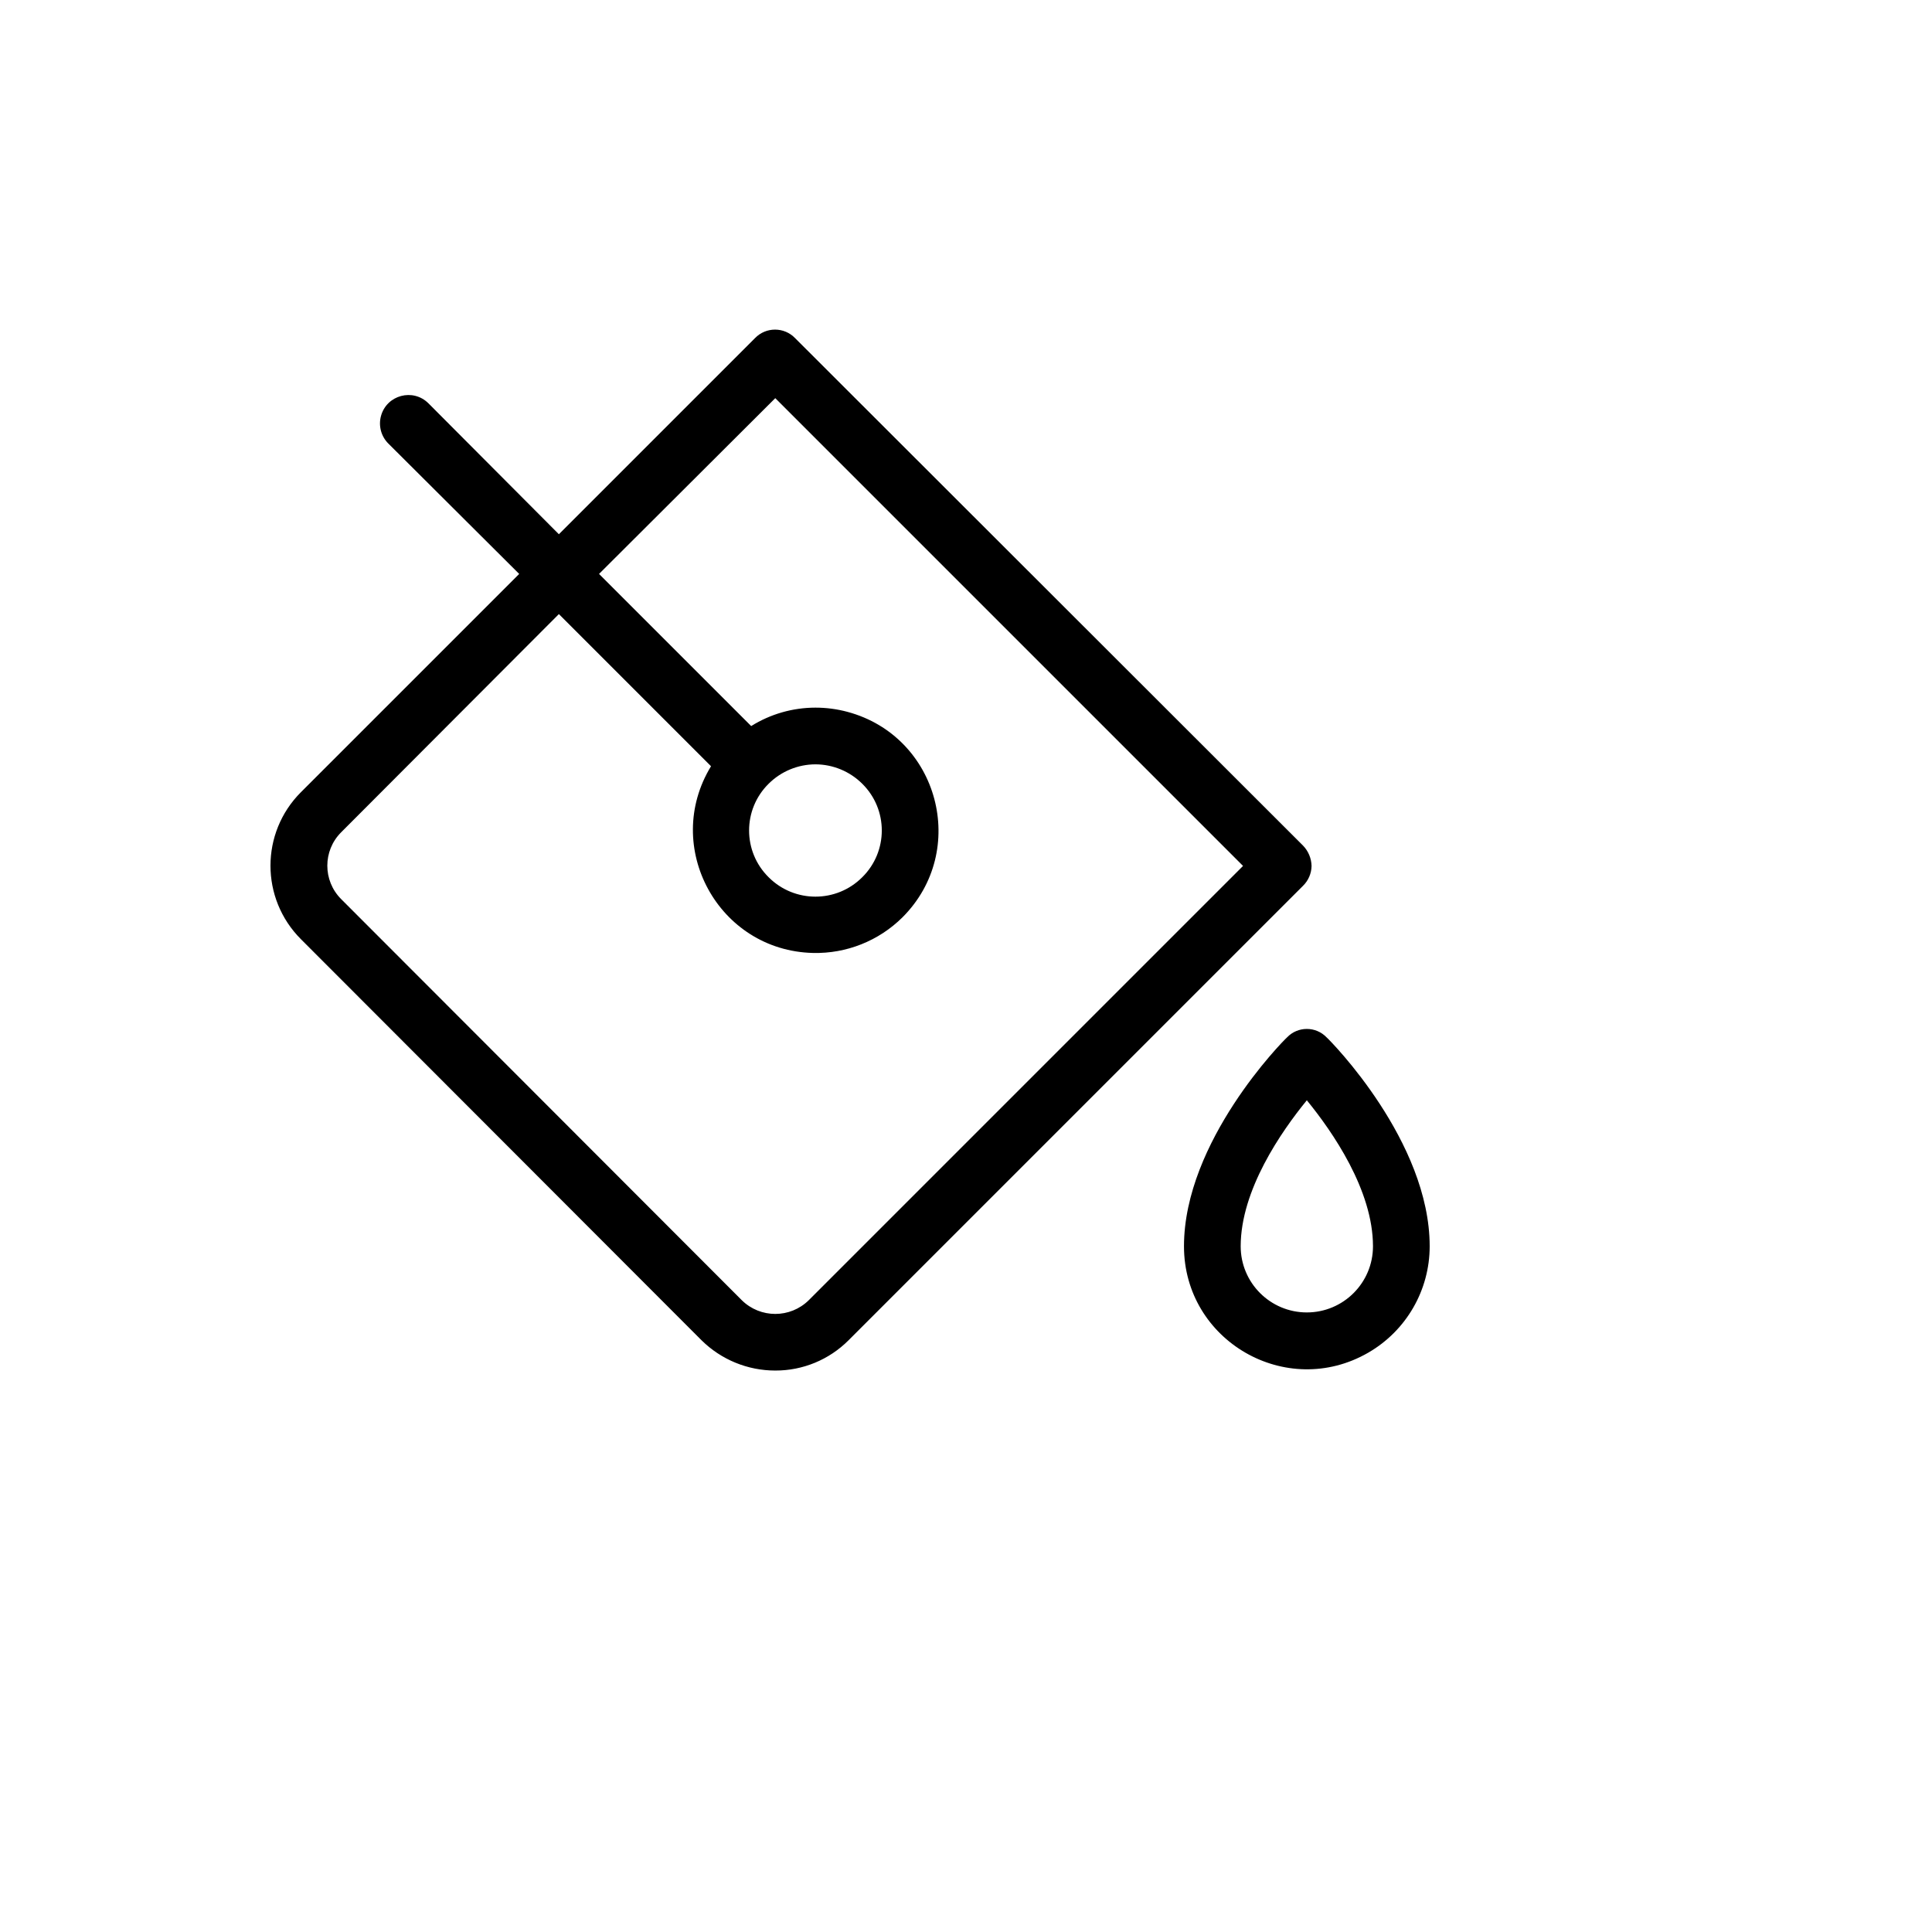<svg xmlns="http://www.w3.org/2000/svg" version="1.1" xmlns:xlink="http://www.w3.org/1999/xlink" width="100%" height="100%" id="svgWorkerArea" viewBox="-25 -25 625 625" xmlns:idraw="https://idraw.muisca.co" style="background: white;"><defs id="defsdoc"><pattern id="patternBool" x="0" y="0" width="10" height="10" patternUnits="userSpaceOnUse" patternTransform="rotate(35)"><circle cx="5" cy="5" r="4" style="stroke: none;fill: #ff000070;"></circle></pattern></defs><g id="fileImp-101563250" class="cosito"><path id="pathImp-688828693" class="grouped" d="M399.287 255.126C399.229 252.667 398.247 250.321 396.536 248.554 396.536 248.554 232.221 84.392 232.221 84.392 228.674 80.708 222.776 80.708 219.229 84.392 219.229 84.392 155.796 147.825 155.796 147.825 155.796 147.825 113.609 105.485 113.609 105.485 108.609 100.485 100.07 102.773 98.239 109.604 97.39 112.774 98.296 116.157 100.617 118.478 100.617 118.478 142.957 160.665 142.957 160.665 142.957 160.665 72.34 231.282 72.34 231.281 59.22 244.412 59.22 265.688 72.34 278.818 72.34 278.818 201.957 408.589 201.957 408.588 208.309 414.858 216.876 418.373 225.802 418.371 234.687 418.399 243.216 414.878 249.494 408.588 249.494 408.589 396.536 261.546 396.536 261.546 398.264 259.853 399.253 257.545 399.287 255.126 399.287 255.126 399.287 255.126 399.287 255.126M236.654 395.596C230.64 401.54 220.963 401.54 214.949 395.596 214.949 395.596 85.332 265.826 85.332 265.826 79.406 259.864 79.406 250.236 85.332 244.274 85.332 244.274 155.796 173.657 155.796 173.657 155.796 173.657 205.014 222.875 205.014 222.875 189.098 249.001 207.434 282.56 238.018 283.28 248.813 283.534 259.246 279.385 266.919 271.787 266.919 271.787 266.919 271.787 266.919 271.787 288.569 250.173 278.702 213.226 249.158 205.284 245.779 204.375 242.294 203.917 238.794 203.921 231.444 203.924 224.241 205.99 218.006 209.882 218.006 209.882 168.788 160.665 168.788 160.665 168.788 160.665 225.802 103.804 225.802 103.804 225.802 103.804 377.124 255.126 377.124 255.126 377.124 255.126 236.654 395.596 236.654 395.596M238.794 222.263C244.466 222.28 249.903 224.531 253.926 228.53 262.37 236.852 262.37 250.473 253.926 258.795 245.569 267.153 232.019 267.153 223.662 258.795 215.219 250.473 215.219 236.852 223.662 228.53 227.685 224.531 233.122 222.28 238.794 222.263 238.794 222.263 238.794 222.263 238.794 222.263M404.179 310.611C400.685 306.943 394.833 306.943 391.339 310.611 389.963 311.834 358.018 344.238 358.018 378.171 358.018 408.764 391.135 427.885 417.63 412.588 429.925 405.489 437.5 392.369 437.5 378.171 437.5 344.238 405.554 311.834 404.179 310.611 404.179 310.611 404.179 310.611 404.179 310.611M397.759 399.57C385.94 399.57 376.36 389.99 376.36 378.171 376.36 359.982 389.505 341.028 397.759 330.94 406.013 341.028 419.158 359.982 419.158 378.171 419.158 389.99 409.577 399.57 397.759 399.57 397.759 399.57 397.759 399.57 397.759 399.57"></path></g></svg>